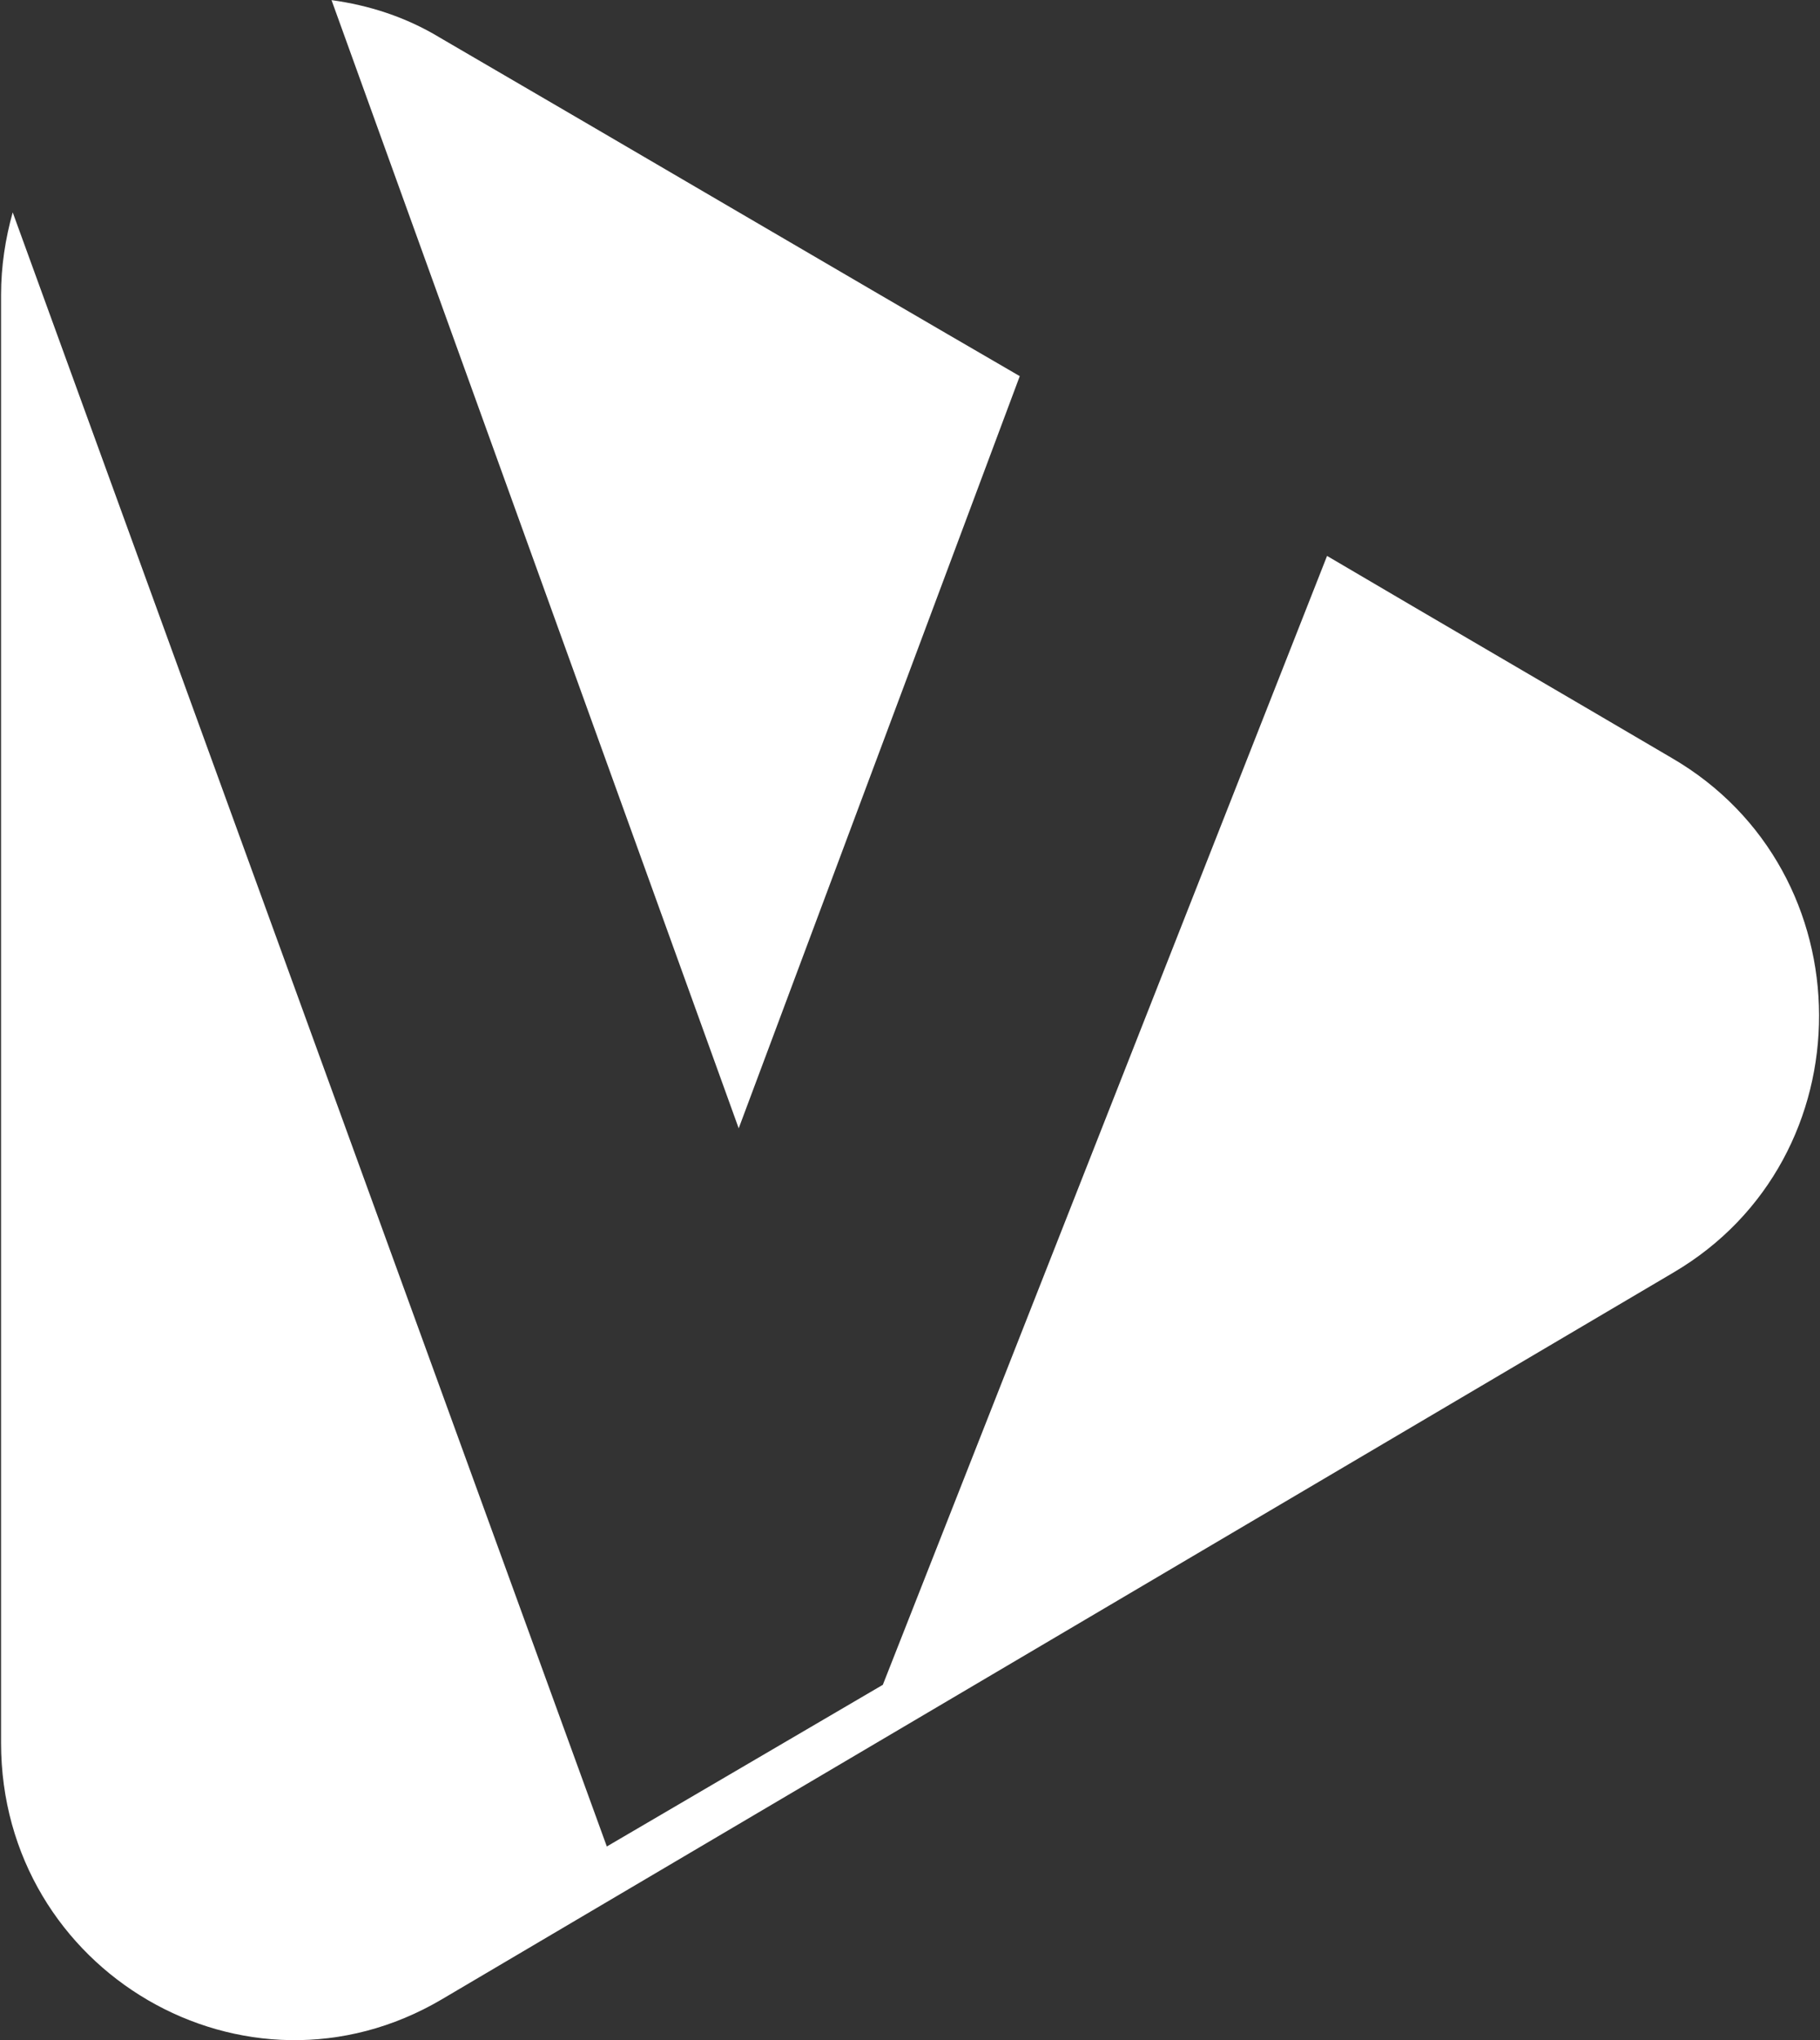 <svg version="1.2" xmlns="http://www.w3.org/2000/svg" viewBox="0 0 1547 1734" width="1547" height="1734">
	<rect x="0" y="0" width="1547" height="1734" fill="#333333" stroke="none"/>
	<title>VANQ</title>
	<style>
		.s0 { fill: #ffffff } 
	</style>
	<g>
		<path fill-rule="evenodd" class="s0" d="m1422.4 1081.6l-1047 617.8c-166.3 97.9-374.5-23.5-374.5-218.1v-1230.5c0-24.7 3.7-48.1 9.9-70.3l505 1388.9 234.6-137.4 377.6-959.5c97.3 57.3 194.6 113.9 293.1 171.8 166.3 96.7 166.9 340 1.3 437.3zm-794.5-122.6l-346.1-958.9c31.4 4.3 62.8 14.1 92.3 32 165.1 96.1 328.3 192.2 492.7 287.6z"/>
	</g>
</svg>